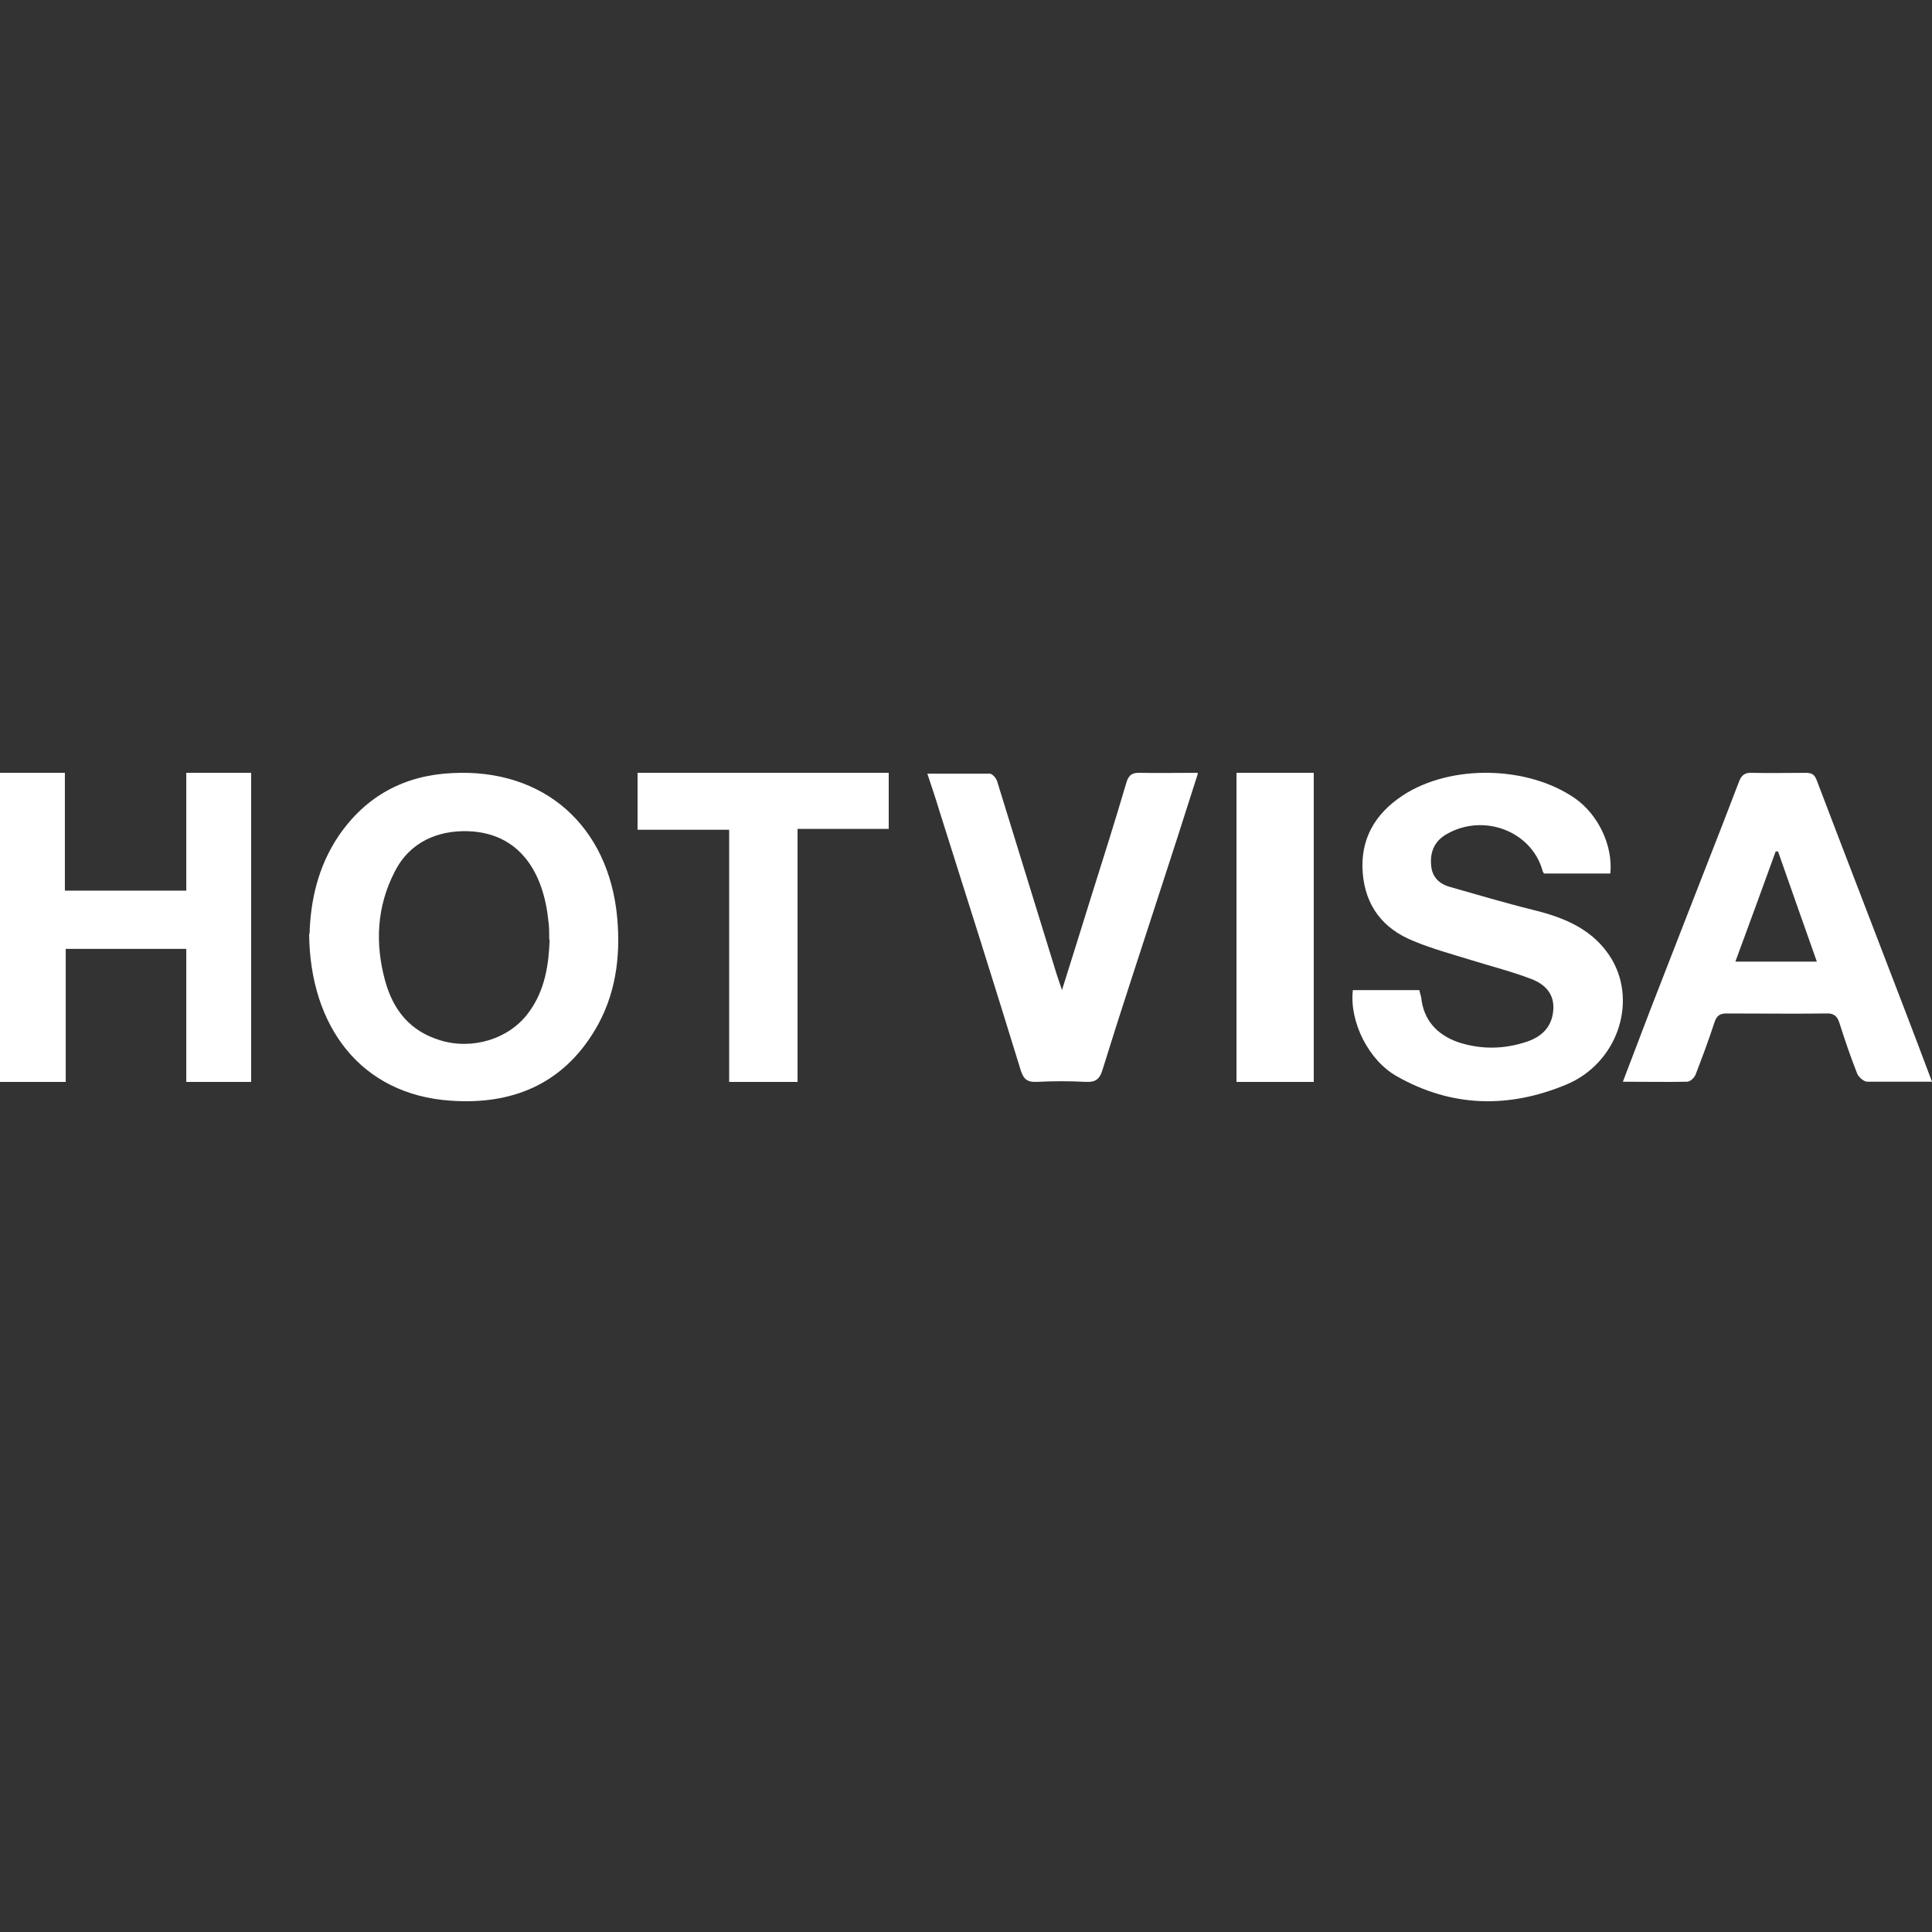 <?xml version="1.0" encoding="UTF-8"?> <svg xmlns="http://www.w3.org/2000/svg" width="100" height="100" viewBox="0 0 100 100" fill="none"><rect x="0" y="0" width="100" height="100" fill="#333333" stroke="none"/> <path d="M16.023 48.333C16.068 46.692 16.432 44.892 17.522 43.274C18.953 41.177 20.953 40.129 23.406 40.015C28.154 39.764 31.516 42.749 31.948 47.513C32.13 49.564 31.857 51.546 30.789 53.324C29.108 56.127 26.496 57.198 23.315 56.97C18.681 56.651 16.045 53.142 16 48.333H16.023ZM28.427 48.629C28.427 48.219 28.427 47.923 28.381 47.649C28.131 45.165 26.905 43.114 24.224 43.023C22.702 42.977 21.225 43.547 20.43 45.12C19.499 46.92 19.408 48.834 19.93 50.749C20.339 52.253 21.202 53.37 22.793 53.848C24.428 54.349 26.337 53.803 27.359 52.412C28.222 51.25 28.404 49.905 28.449 48.629H28.427Z" fill="white"></path> <path d="M9.642 46.099V40H13V56H9.642V49.114H3.402V56H0V40H3.358V46.099H9.642Z" fill="white"></path> <path d="M70 51.249H73.466C73.489 51.385 73.535 51.498 73.559 51.612C73.675 52.792 74.373 53.563 75.489 53.949C76.676 54.335 77.885 54.312 79.072 53.904C79.839 53.631 80.328 53.132 80.397 52.292C80.467 51.453 79.979 50.954 79.281 50.681C78.281 50.295 77.211 50.023 76.187 49.706C75.164 49.388 74.14 49.115 73.163 48.707C71.582 48.072 70.674 46.892 70.535 45.19C70.395 43.443 71.163 42.126 72.605 41.173C75.094 39.539 79.095 39.63 81.537 41.332C82.723 42.172 83.491 43.76 83.351 45.212H79.909C79.909 45.167 79.839 45.122 79.839 45.054C79.257 43.011 76.792 42.081 74.885 43.17C74.28 43.511 74.024 44.055 74.07 44.713C74.094 45.326 74.419 45.712 75.001 45.893C76.443 46.302 77.885 46.733 79.351 47.096C81.025 47.504 82.537 48.14 83.444 49.683C84.747 51.952 83.677 55.038 81.095 56.127C78.118 57.376 75.141 57.33 72.279 55.696C70.837 54.879 69.837 52.883 70.023 51.249H70Z" fill="white"></path> <path d="M100 55.99C98.808 55.99 97.731 55.99 96.653 55.99C96.47 55.99 96.195 55.744 96.126 55.565C95.782 54.693 95.484 53.821 95.209 52.949C95.095 52.591 94.911 52.435 94.522 52.457C92.802 52.479 91.083 52.457 89.364 52.457C89.02 52.457 88.86 52.569 88.745 52.904C88.447 53.821 88.103 54.738 87.759 55.632C87.691 55.789 87.484 55.99 87.324 55.99C86.246 56.012 85.169 55.99 84 55.99C84.481 54.738 84.94 53.53 85.398 52.323C86.659 49.081 87.92 45.838 89.18 42.618C89.456 41.903 89.731 41.187 90.006 40.471C90.12 40.158 90.281 39.98 90.671 40.002C91.61 40.024 92.527 40.002 93.467 40.002C93.788 40.002 93.925 40.091 94.04 40.404C95.553 44.385 97.089 48.343 98.602 52.3C99.06 53.508 99.519 54.693 100 55.99ZM92.046 44.072C92 44.072 91.954 44.072 91.908 44.072C91.221 45.972 90.533 47.851 89.822 49.774H94.04C93.352 47.828 92.688 45.95 92.023 44.049L92.046 44.072Z" fill="white"></path> <path d="M62 40.045C61.308 42.231 60.637 44.306 59.966 46.359C58.992 49.371 57.997 52.361 57.066 55.373C56.915 55.886 56.677 56.02 56.201 55.998C55.357 55.953 54.513 55.953 53.669 55.998C53.172 56.02 52.977 55.864 52.825 55.373C51.462 50.933 50.056 46.493 48.649 42.053C48.454 41.406 48.238 40.759 48 40.045C49.125 40.045 50.164 40.045 51.224 40.045C51.376 40.045 51.57 40.29 51.614 40.446C52.566 43.525 53.518 46.627 54.47 49.706C54.6 50.152 54.751 50.62 54.968 51.245C55.508 49.527 55.984 48.01 56.461 46.471C57.088 44.485 57.716 42.499 58.3 40.513C58.408 40.156 58.559 40 58.949 40C59.923 40.022 60.896 40 61.978 40L62 40.045Z" fill="white"></path> <path d="M46 40V42.903H41.281V56H37.741V42.948H33V40H46Z" fill="white"></path> <path d="M68 56H64V40H68V56Z" fill="white"></path> </svg> 